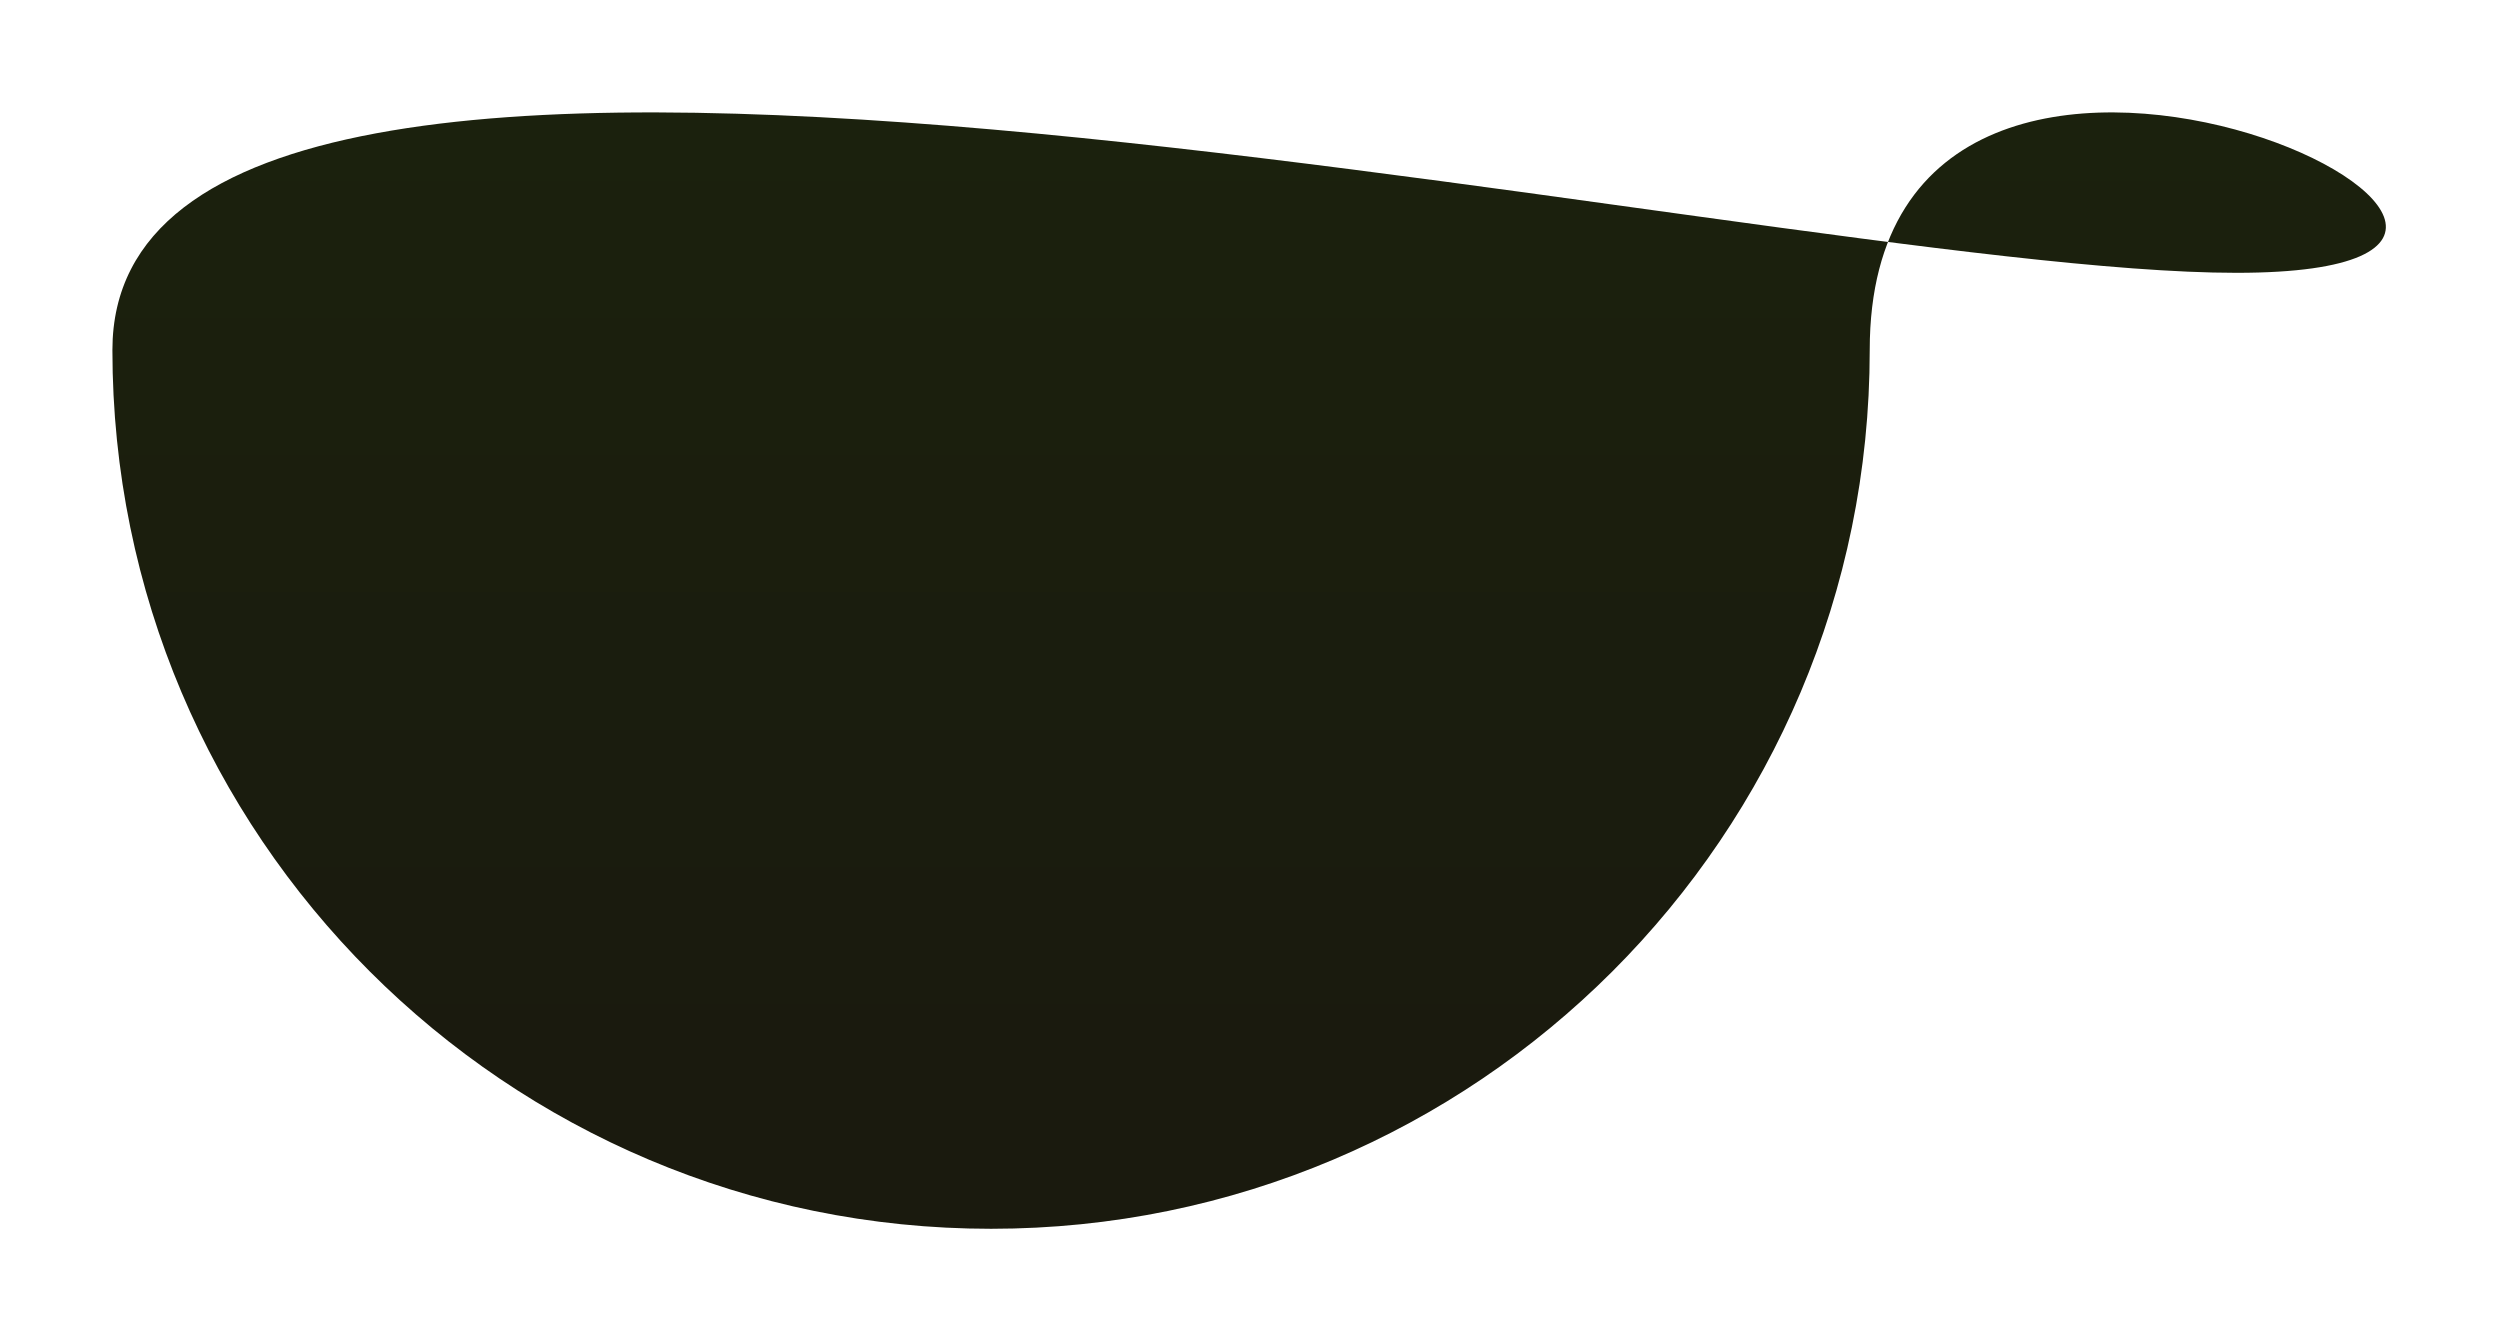 <svg xmlns="http://www.w3.org/2000/svg" width="1112" height="597" viewBox="0 0 1112 597" fill="none"><g filter="url(#filter0_f_20_3)"><path d="M994.774 121.351C1210.62 121.351 831.653 -60.109 831.653 155.738C831.653 371.585 656.674 546.564 440.826 546.564C224.978 546.564 50 371.585 50 155.738C50 -60.109 778.927 121.351 994.774 121.351Z" fill="url(#paint0_linear_20_3)" style="mix-blend-mode:hard-light"></path></g><defs><filter id="filter0_f_20_3" x="0" y="0.001" width="1111.24" height="596.563" filterUnits="userSpaceOnUse" color-interpolation-filters="sRGB"><feGaussianBlur stdDeviation="25"></feGaussianBlur></filter><linearGradient id="paint0_linear_20_3" x1="555.619" y1="477.045" x2="555.619" y2="50.001" gradientUnits="userSpaceOnUse"><stop stop-color="#1A1A0E"></stop><stop offset="1" stop-color="#1B210D"></stop></linearGradient></defs></svg>